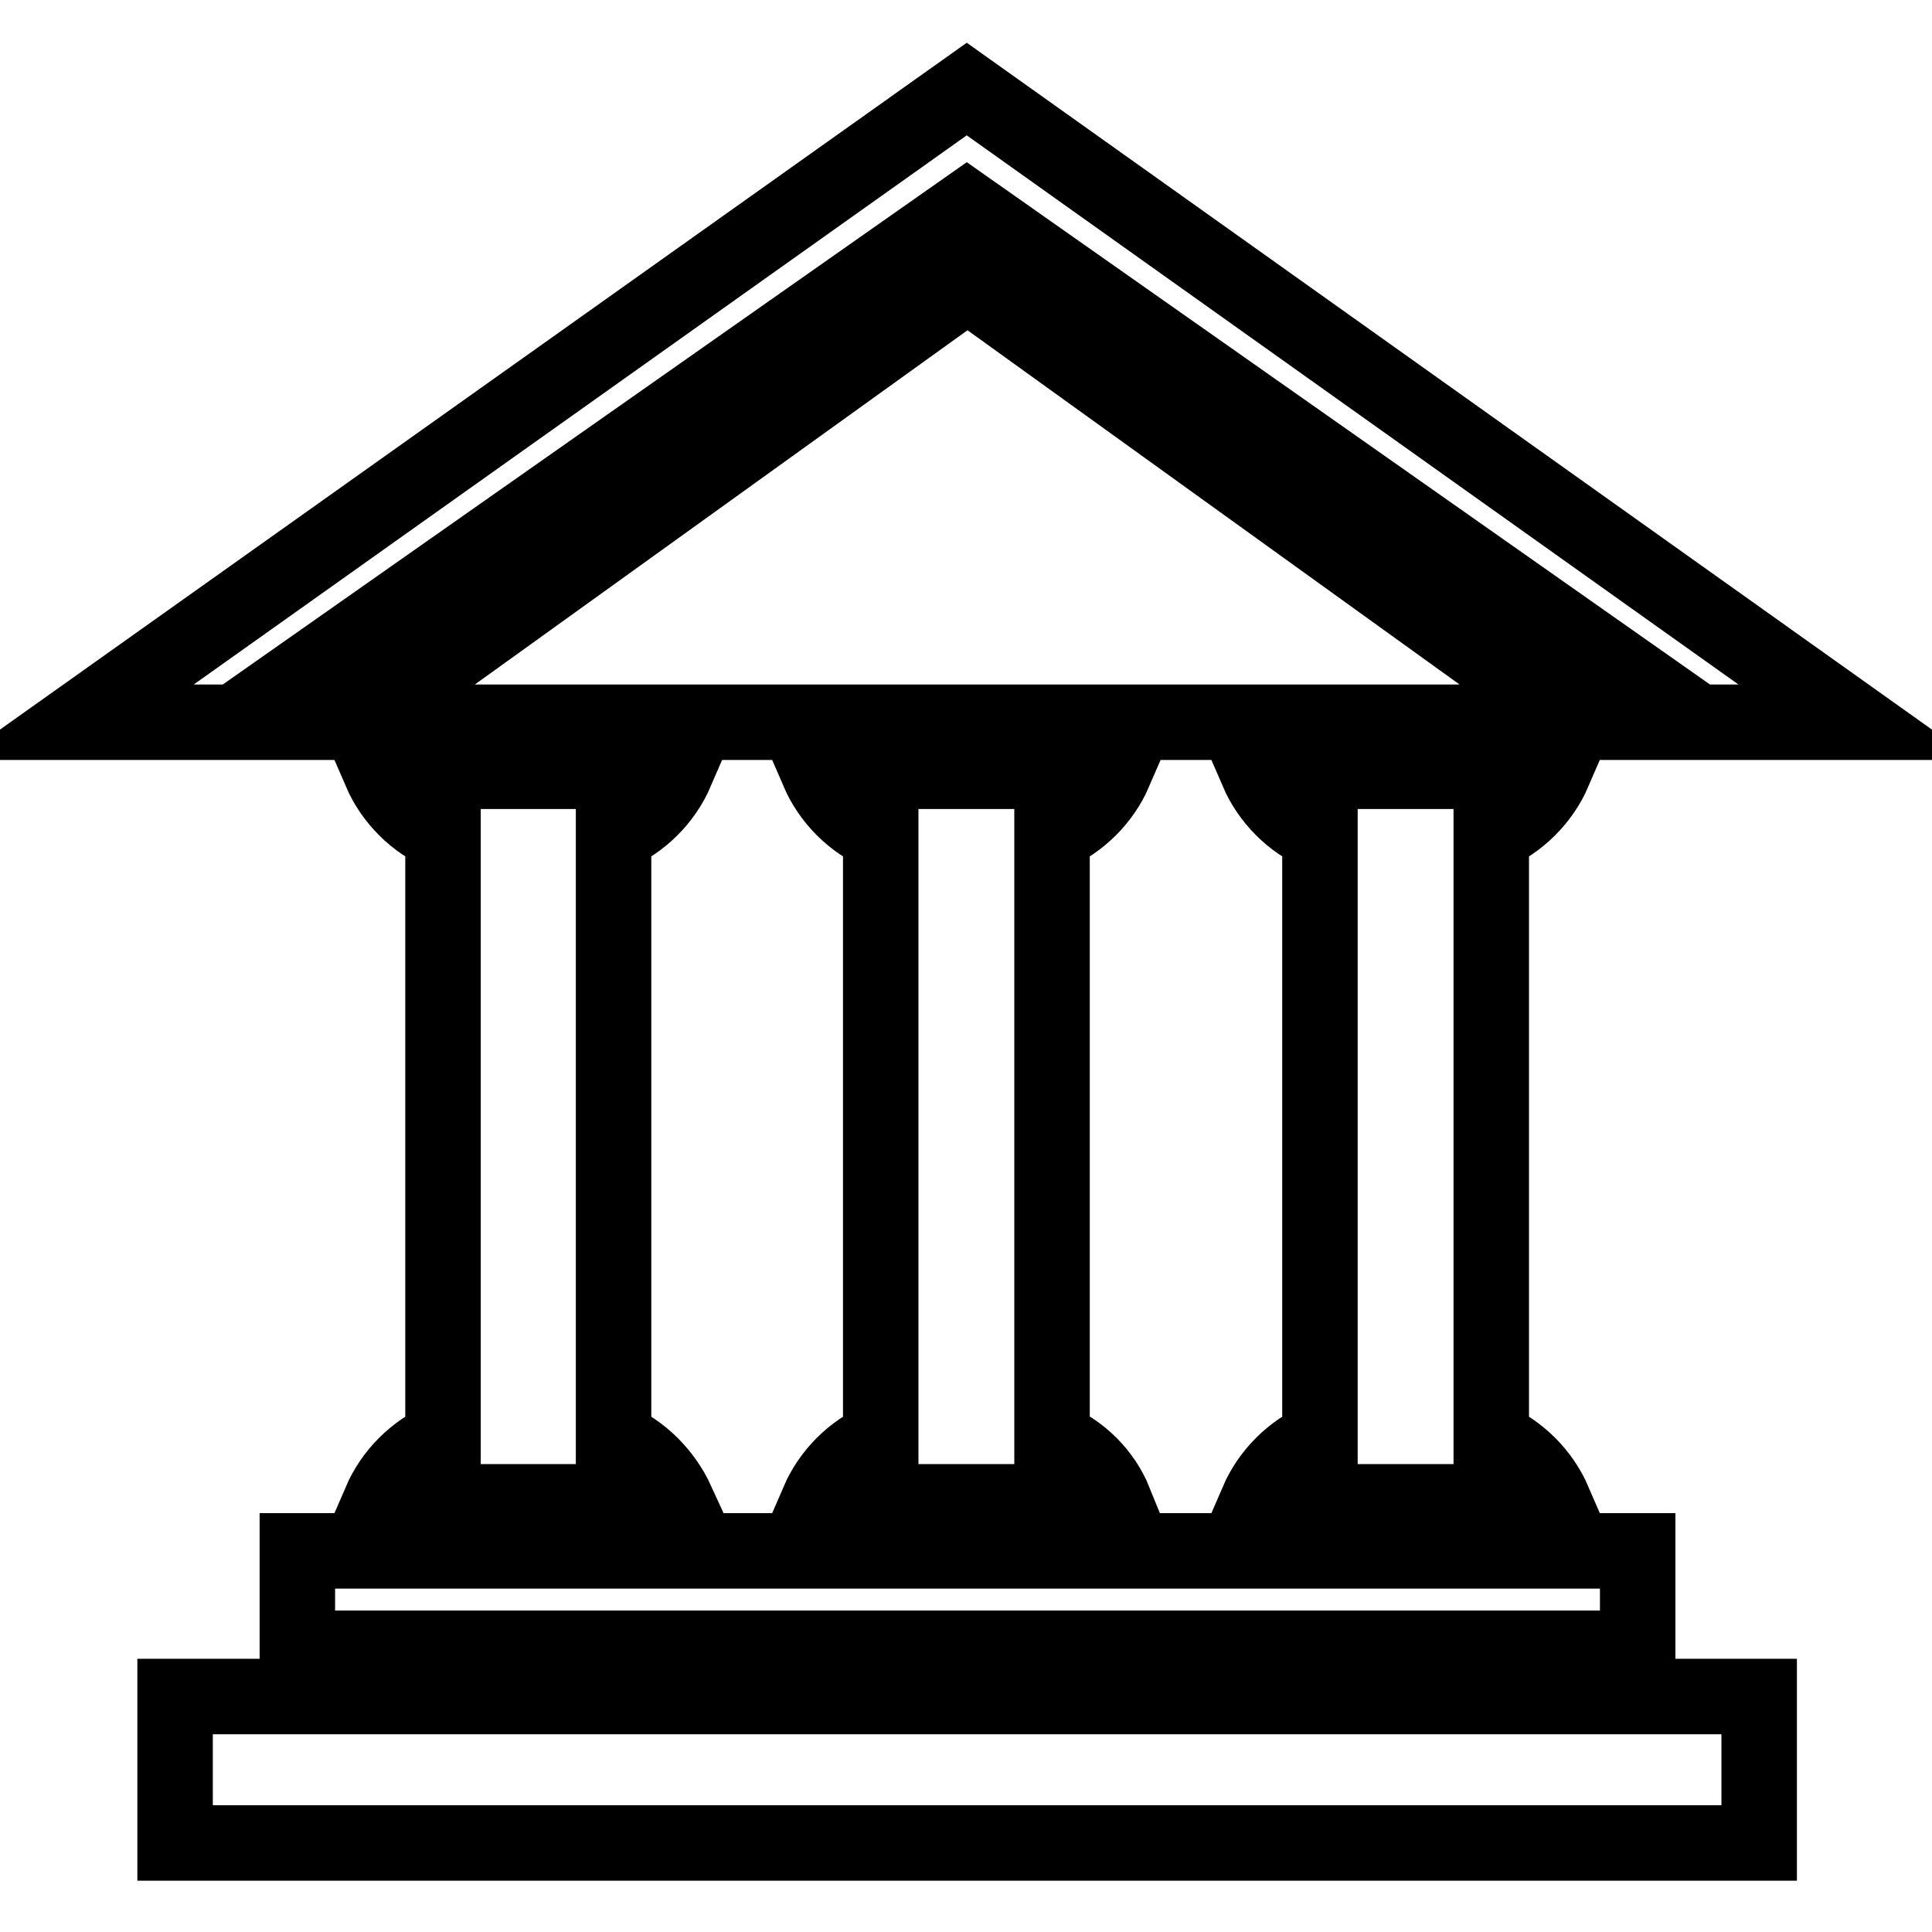 <?xml version="1.0" encoding="utf-8"?>
<!-- Svg Vector Icons : http://www.onlinewebfonts.com/icon -->
<!DOCTYPE svg PUBLIC "-//W3C//DTD SVG 1.1//EN" "http://www.w3.org/Graphics/SVG/1.1/DTD/svg11.dtd">
<svg version="1.1" xmlns="http://www.w3.org/2000/svg" xmlns:xlink="http://www.w3.org/1999/xlink" x="0px" y="0px" viewBox="0 0 256 256" enable-background="new 0 0 256 256" xml:space="preserve">
<g> <path stroke-width="10" fill-opacity="0" stroke="#000000"  d="M233.1,244.2H23.2v-19.4h209.9V244.2z M128.1,11.8L10,95.7h21.1l97-68.1L225,95.7h21L128.1,11.8z  M139.4,190.7v-80.2c3.7-1.6,6.7-4.6,8.3-8.3h-39.3c1.6,3.7,4.6,6.7,8.3,8.3v80.2c-3.7,1.6-6.7,4.6-8.3,8.3h39.3 C146.2,195.3,143.2,192.3,139.4,190.7z M81.3,190.7v-80.2c3.7-1.6,6.7-4.6,8.3-8.3H50.4c1.6,3.7,4.6,6.7,8.3,8.3v80.2 c-3.7,1.6-6.7,4.6-8.3,8.3h39.3C88,195.3,85,192.3,81.3,190.7z M197.6,190.7v-80.2c3.7-1.6,6.7-4.6,8.3-8.3h-39.3 c1.6,3.7,4.6,6.7,8.3,8.3v80.2c-3.7,1.6-6.7,4.6-8.3,8.3h39.3C204.3,195.3,201.3,192.3,197.6,190.7z M208.9,95.7l-80.7-58.1 L47.4,95.7H208.9z M216.9,205.5H39.4v12.9h177.6V205.5z"/></g>
</svg>